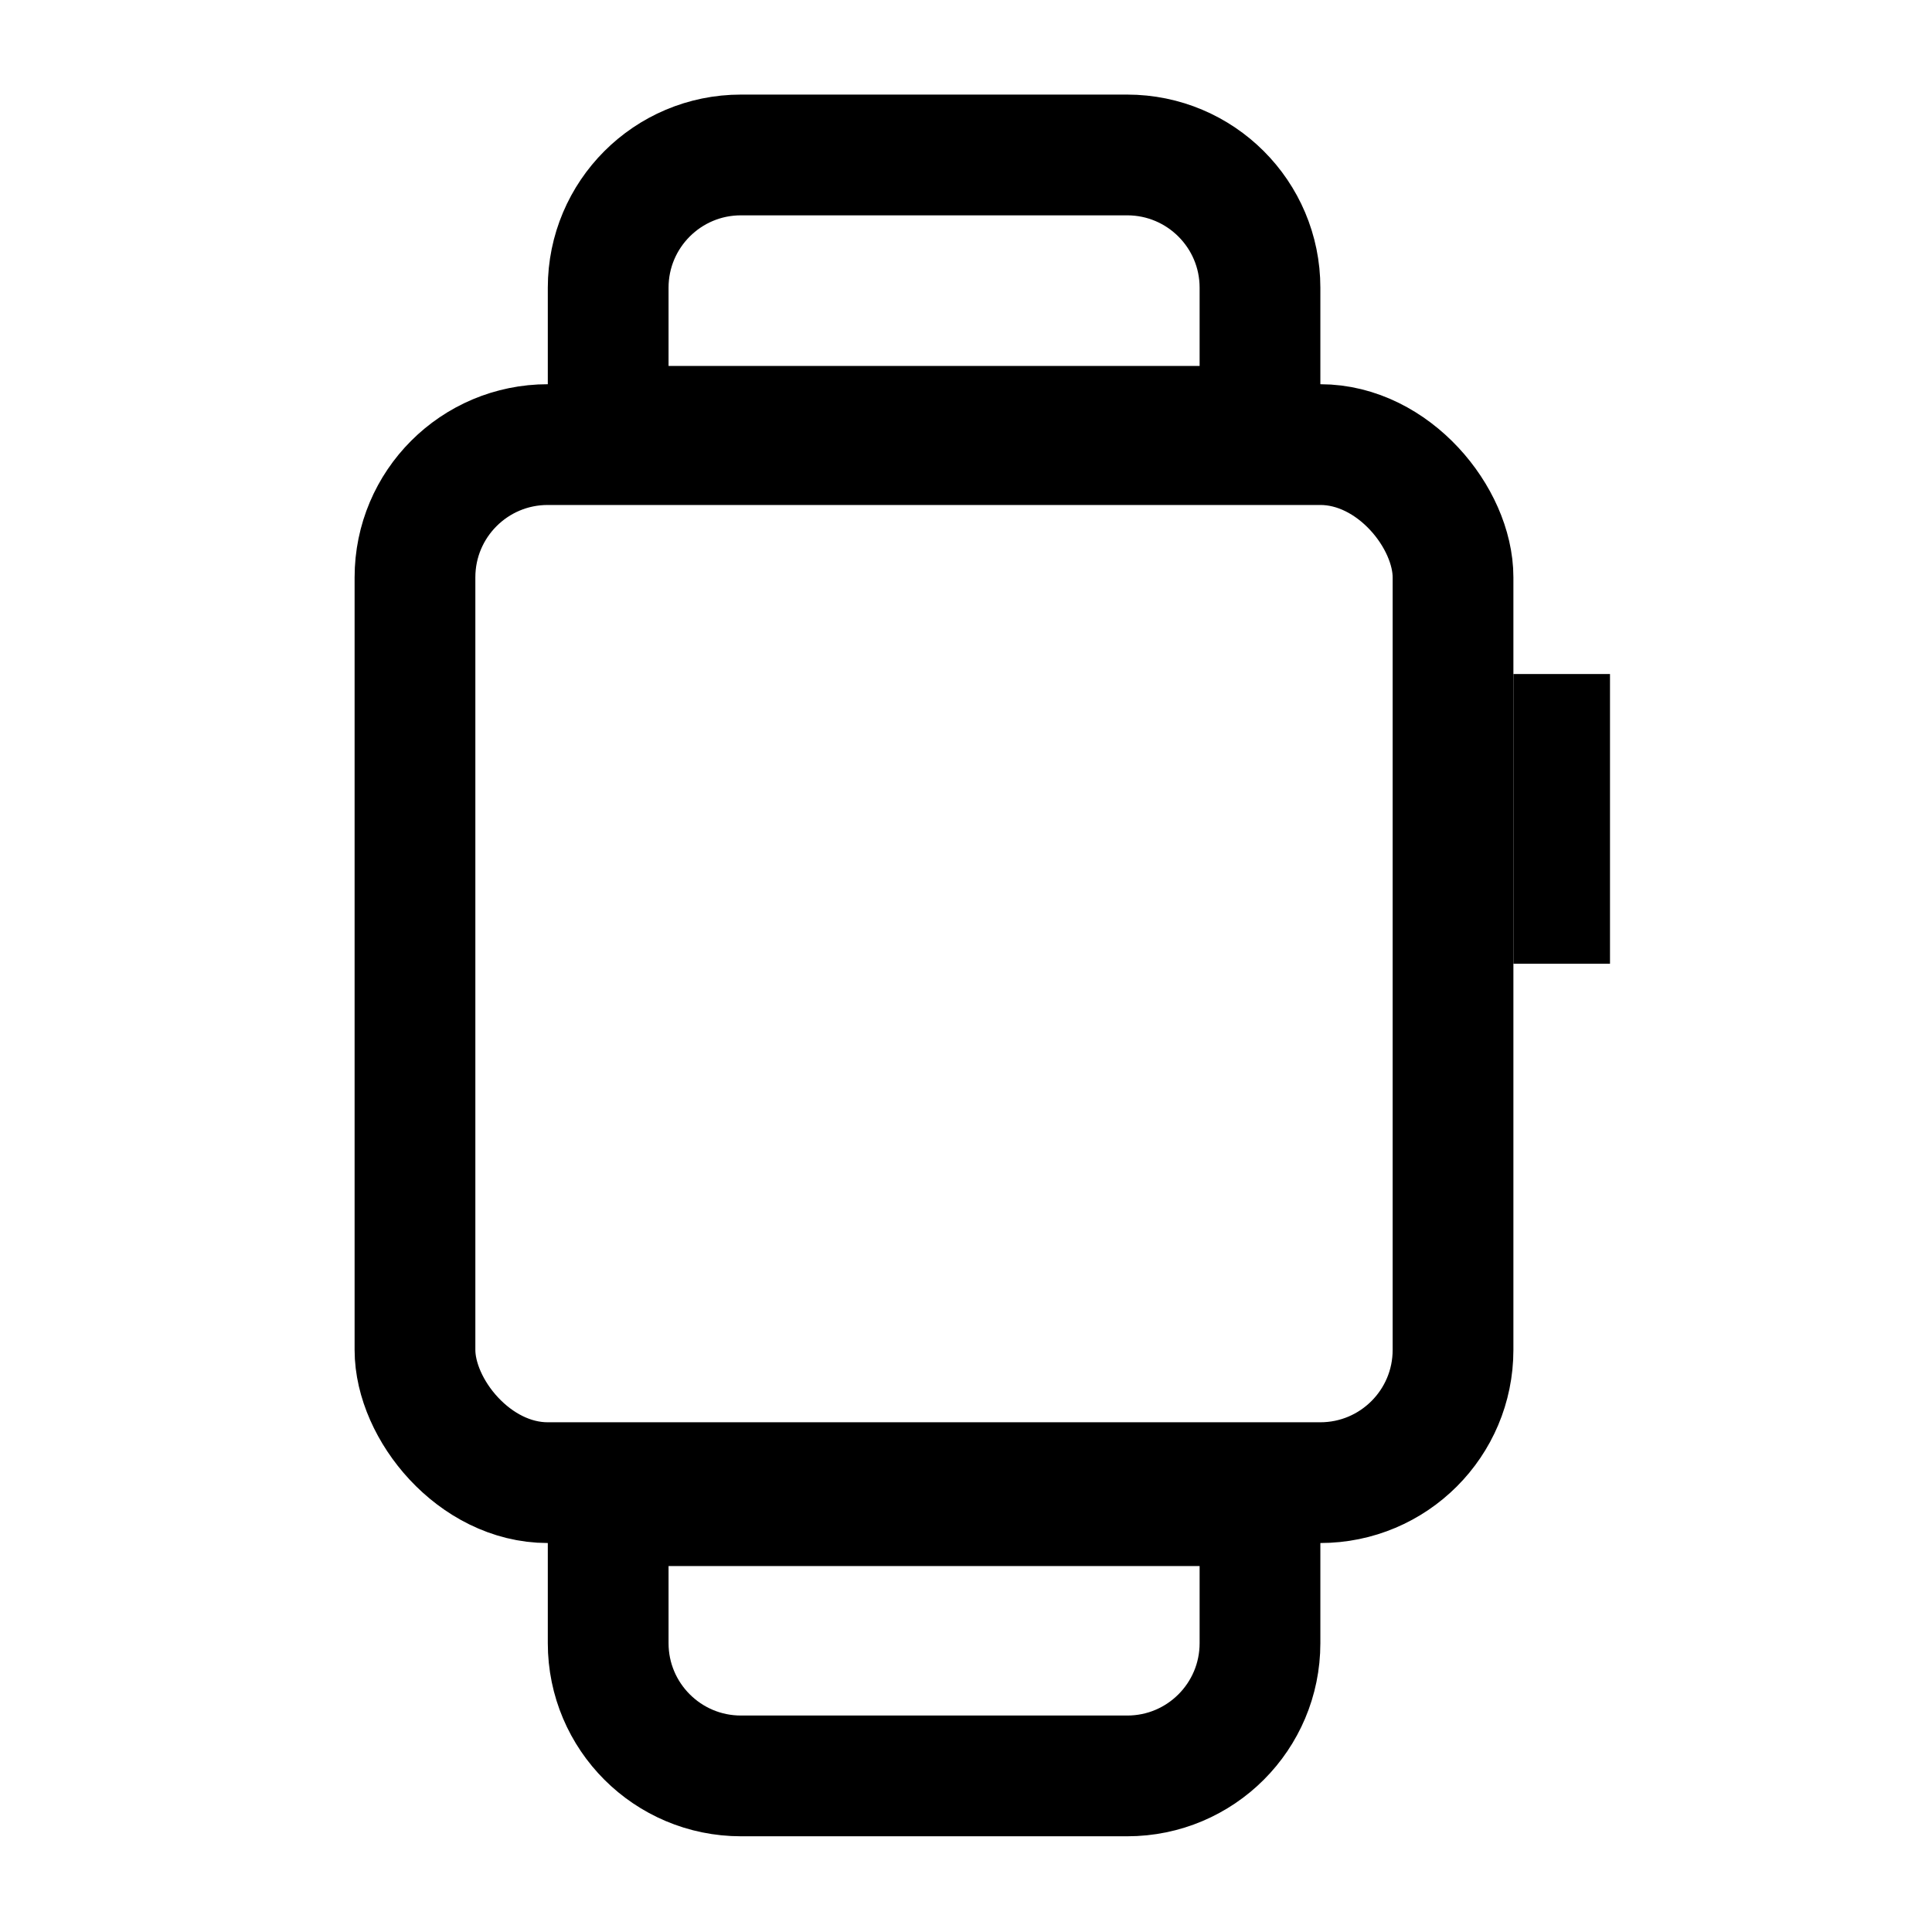 <svg width="24" height="24" viewBox="0 0 24 24" fill="none" xmlns="http://www.w3.org/2000/svg">
<g id="gg:apple-watch">
<g id="Group 11">
<rect id="Rectangle 4" x="5.155" y="5.523" width="12.895" height="12.895" rx="1.649" stroke="black" stroke-width="1.5"/>
<path id="Rectangle 5" d="M7.555 3.574C7.555 2.663 8.293 1.925 9.204 1.925H14.002C14.913 1.925 15.652 2.663 15.652 3.574V5.296H7.555V3.574Z" stroke="black" stroke-width="1.5"/>
<path id="Rectangle 6" d="M15.652 20.412C15.652 21.323 14.914 22.061 14.003 22.061L9.205 22.061C8.294 22.061 7.555 21.323 7.555 20.412L7.555 18.704L15.652 18.704L15.652 20.412Z" stroke="black" stroke-width="1.5"/>
<rect id="Rectangle 7" x="18.8" y="8.373" width="1.2" height="3.599" fill="black"/>
</g>
</g>
</svg>
